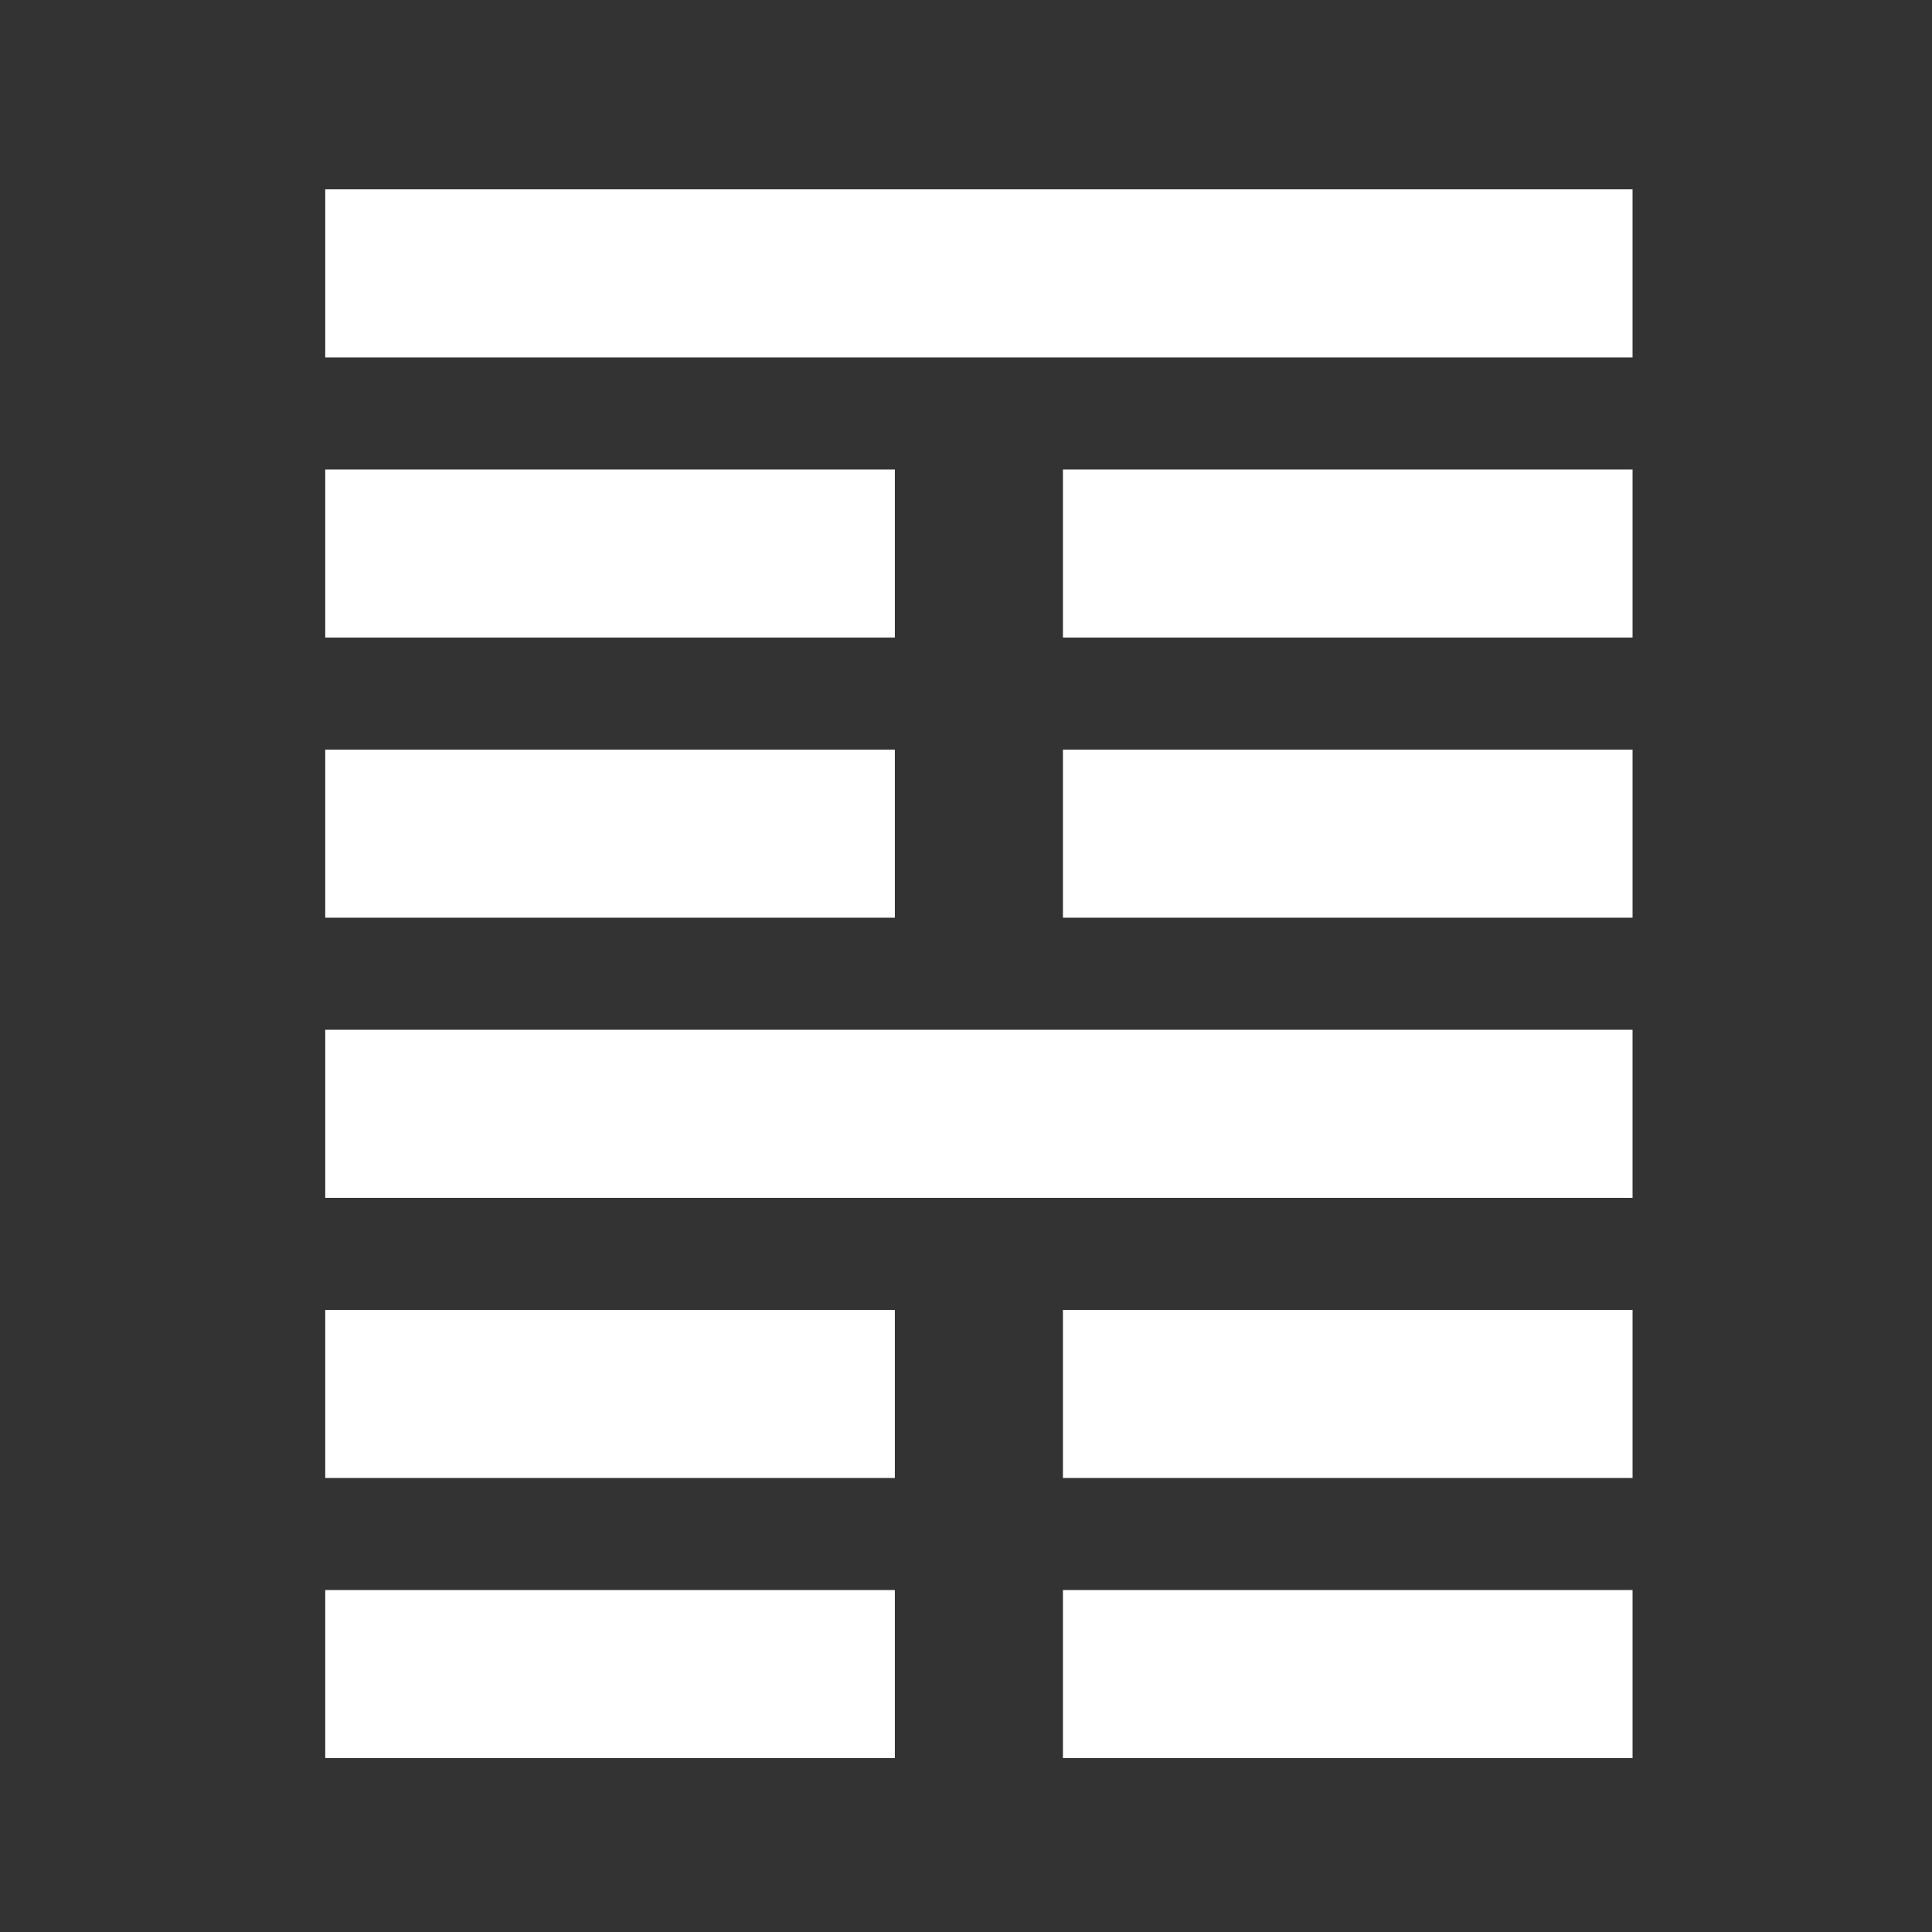 <?xml version="1.0" encoding="utf-8"?>
<!-- Generator: Adobe Illustrator 16.0.0, SVG Export Plug-In . SVG Version: 6.00 Build 0)  -->
<svg version="1.2" baseProfile="tiny" id="Layer_1" xmlns="http://www.w3.org/2000/svg" xmlns:xlink="http://www.w3.org/1999/xlink"
	 x="0px" y="0px" width="300px" height="300px" viewBox="0 0 300 300" xml:space="preserve">
<rect x="0" y="0" width="300" height="300" fill="#333333" stroke="none"/>
<path id="_x35_2" fill="#FFFFFF" d="M138.952,246.9V273h-88.45v-26.1H138.952z M138.952,203.4v26.1h-88.45v-26.1H138.952z
	 M50.501,159.9h203V186h-203V159.9z M138.952,116.4v26.1h-88.45v-26.1H138.952z M138.952,72.9V99h-88.45V72.9H138.952z M50.501,29.4
	h203v26.1h-203V29.4z M165.053,273v-26.1h88.449V273H165.053z M165.053,229.5v-26.1h88.449v26.1H165.053z M165.053,142.5v-26.1
	h88.449v26.1H165.053z M165.053,99V72.9h88.449V99H165.053z"/>
</svg>
